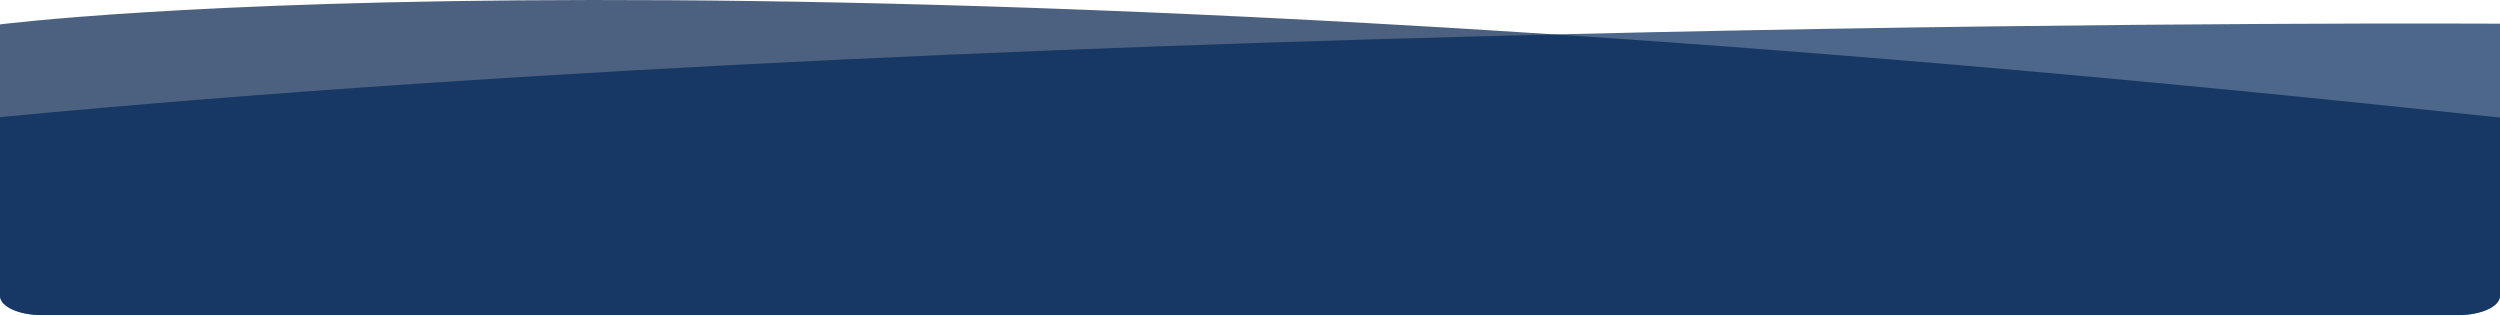 <svg xmlns="http://www.w3.org/2000/svg" xmlns:xlink="http://www.w3.org/1999/xlink" width="1397.5" height="176.138" viewBox="0 0 1397.5 176.138">
  <defs>
    <clipPath id="clip-path">
      <rect id="矩形_2413" data-name="矩形 2413" width="1397.5" height="176.137" fill="#001e4a"/>
    </clipPath>
    <clipPath id="clip-path-2">
      <rect id="矩形_2412" data-name="矩形 2412" width="1397.5" height="163.001" fill="#002758"/>
    </clipPath>
  </defs>
  <g id="组_4781" data-name="组 4781" transform="translate(-3518.5 -5636.263)">
    <g id="组_4780" data-name="组 4780">
      <g id="组_4775" data-name="组 4775">
        <g id="组_4634" data-name="组 4634" transform="translate(3518.5 5636.263)" opacity="0.7" style="isolation: isolate">
          <g id="组_4633" data-name="组 4633">
            <g id="组_4632" data-name="组 4632" clip-path="url(#clip-path)">
              <path id="路径_1699" data-name="路径 1699" d="M1397.5,65.75C416.323-40.1,0,13.644,0,13.644V165.37c0,5.946,10.428,10.766,23.292,10.766H1374.208c12.864,0,23.292-4.82,23.292-10.766Z" transform="translate(0 0)" fill="#001e4a"/>
            </g>
          </g>
        </g>
        <g id="组_4631" data-name="组 4631" transform="translate(3518.5 5649.4)" opacity="0.7" style="isolation: isolate">
          <g id="组_4630" data-name="组 4630">
            <g id="组_4629" data-name="组 4629" clip-path="url(#clip-path-2)">
              <path id="路径_1698" data-name="路径 1698" d="M0,76.734c596.345-56.86,1397.5-52.239,1397.5-52.239V176.638c0,5.946-10.428,10.766-23.292,10.766H23.292C10.428,187.4,0,182.584,0,176.638Z" transform="translate(0 -24.404)" fill="#002758"/>
            </g>
          </g>
        </g>
        <rect id="矩形_2414" data-name="矩形 2414" width="1397.5" height="176.138" transform="translate(3518.5 5636.263)" fill="none"/>
      </g>
    </g>
  </g>
</svg>
